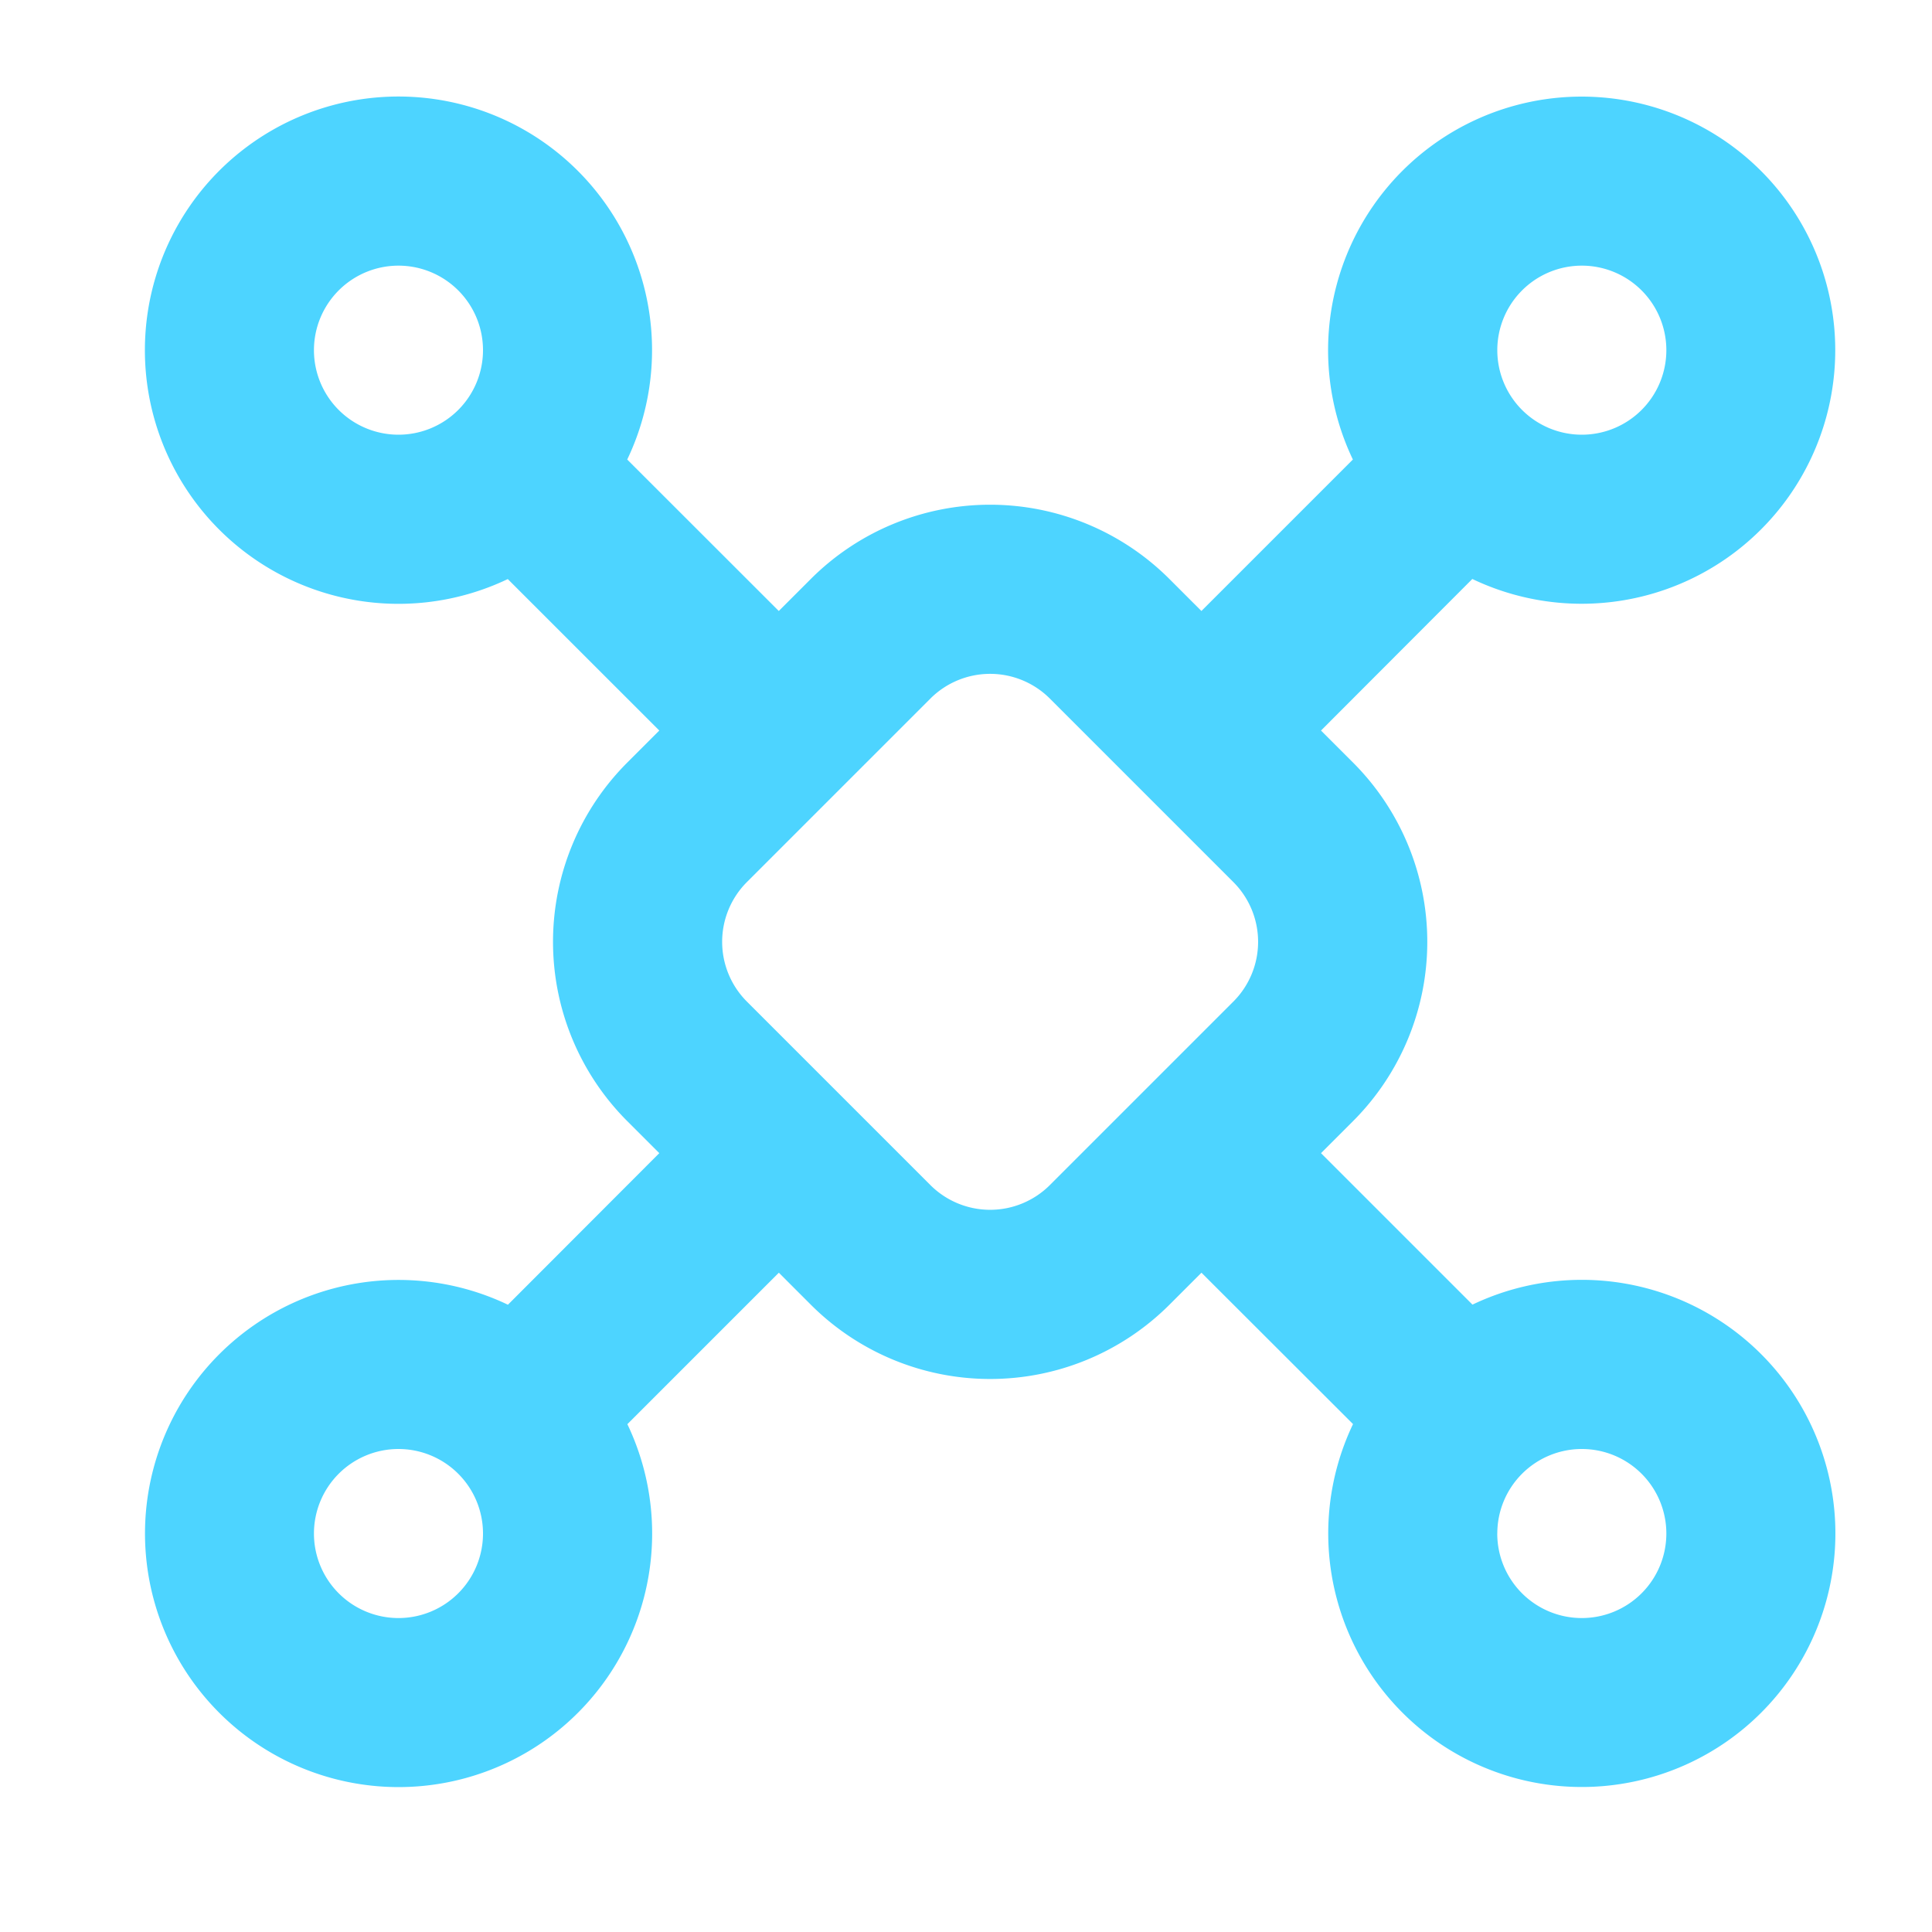 <svg xmlns="http://www.w3.org/2000/svg" xmlns:xlink="http://www.w3.org/1999/xlink" width="40" height="40" viewBox="0 0 40 40"><defs><clipPath id="clip-path"><rect id="Rectangle_1136" data-name="Rectangle 1136" width="40" height="40" transform="translate(399 2486)" fill="none" stroke="#707070" stroke-width="1"></rect></clipPath></defs><g id="Mask_Group_60" data-name="Mask Group 60" transform="translate(-399 -2486)" clip-path="url(#clip-path)"><path id="api-svgrepo-com" d="M.5,5.751a5.25,5.25,0,1,1,9.986,2.263l3.138,3.136.663-.663a5.25,5.25,0,0,1,7.424,0l.663.663L25.51,8.014a5.25,5.25,0,1,1,2.473,2.473L24.85,13.625l.663.663a5.25,5.25,0,0,1,0,7.424l-.663.663,3.136,3.136a5.25,5.25,0,1,1-2.473,2.473l-3.138-3.134-.663.663a5.25,5.25,0,0,1-7.424,0l-.663-.663-3.136,3.136a5.25,5.25,0,1,1-2.473-2.473l3.134-3.138-.663-.663a5.25,5.25,0,0,1,0-7.424l.663-.663L8.013,10.489A5.25,5.25,0,0,1,.5,5.751ZM5.75,4A1.75,1.75,0,1,0,7.5,5.751,1.75,1.75,0,0,0,5.75,4Zm0,24.5A1.75,1.75,0,1,0,7.5,30.25,1.75,1.75,0,0,0,5.75,28.5ZM28.5,30.25A1.75,1.75,0,1,1,30.249,32a1.75,1.75,0,0,1-1.75-1.75ZM30.249,4A1.75,1.75,0,1,0,32,5.751,1.75,1.75,0,0,0,30.249,4ZM16.763,12.963a1.75,1.75,0,0,1,2.473,0l3.8,3.8a1.75,1.75,0,0,1,0,2.473l-3.8,3.8a1.75,1.75,0,0,1-2.473,0l-3.8-3.8a1.75,1.75,0,0,1,0-2.473l3.8-3.8Z" transform="translate(401.5 2487.5)" fill="#4dd4ff" fill-rule="evenodd"></path></g></svg>